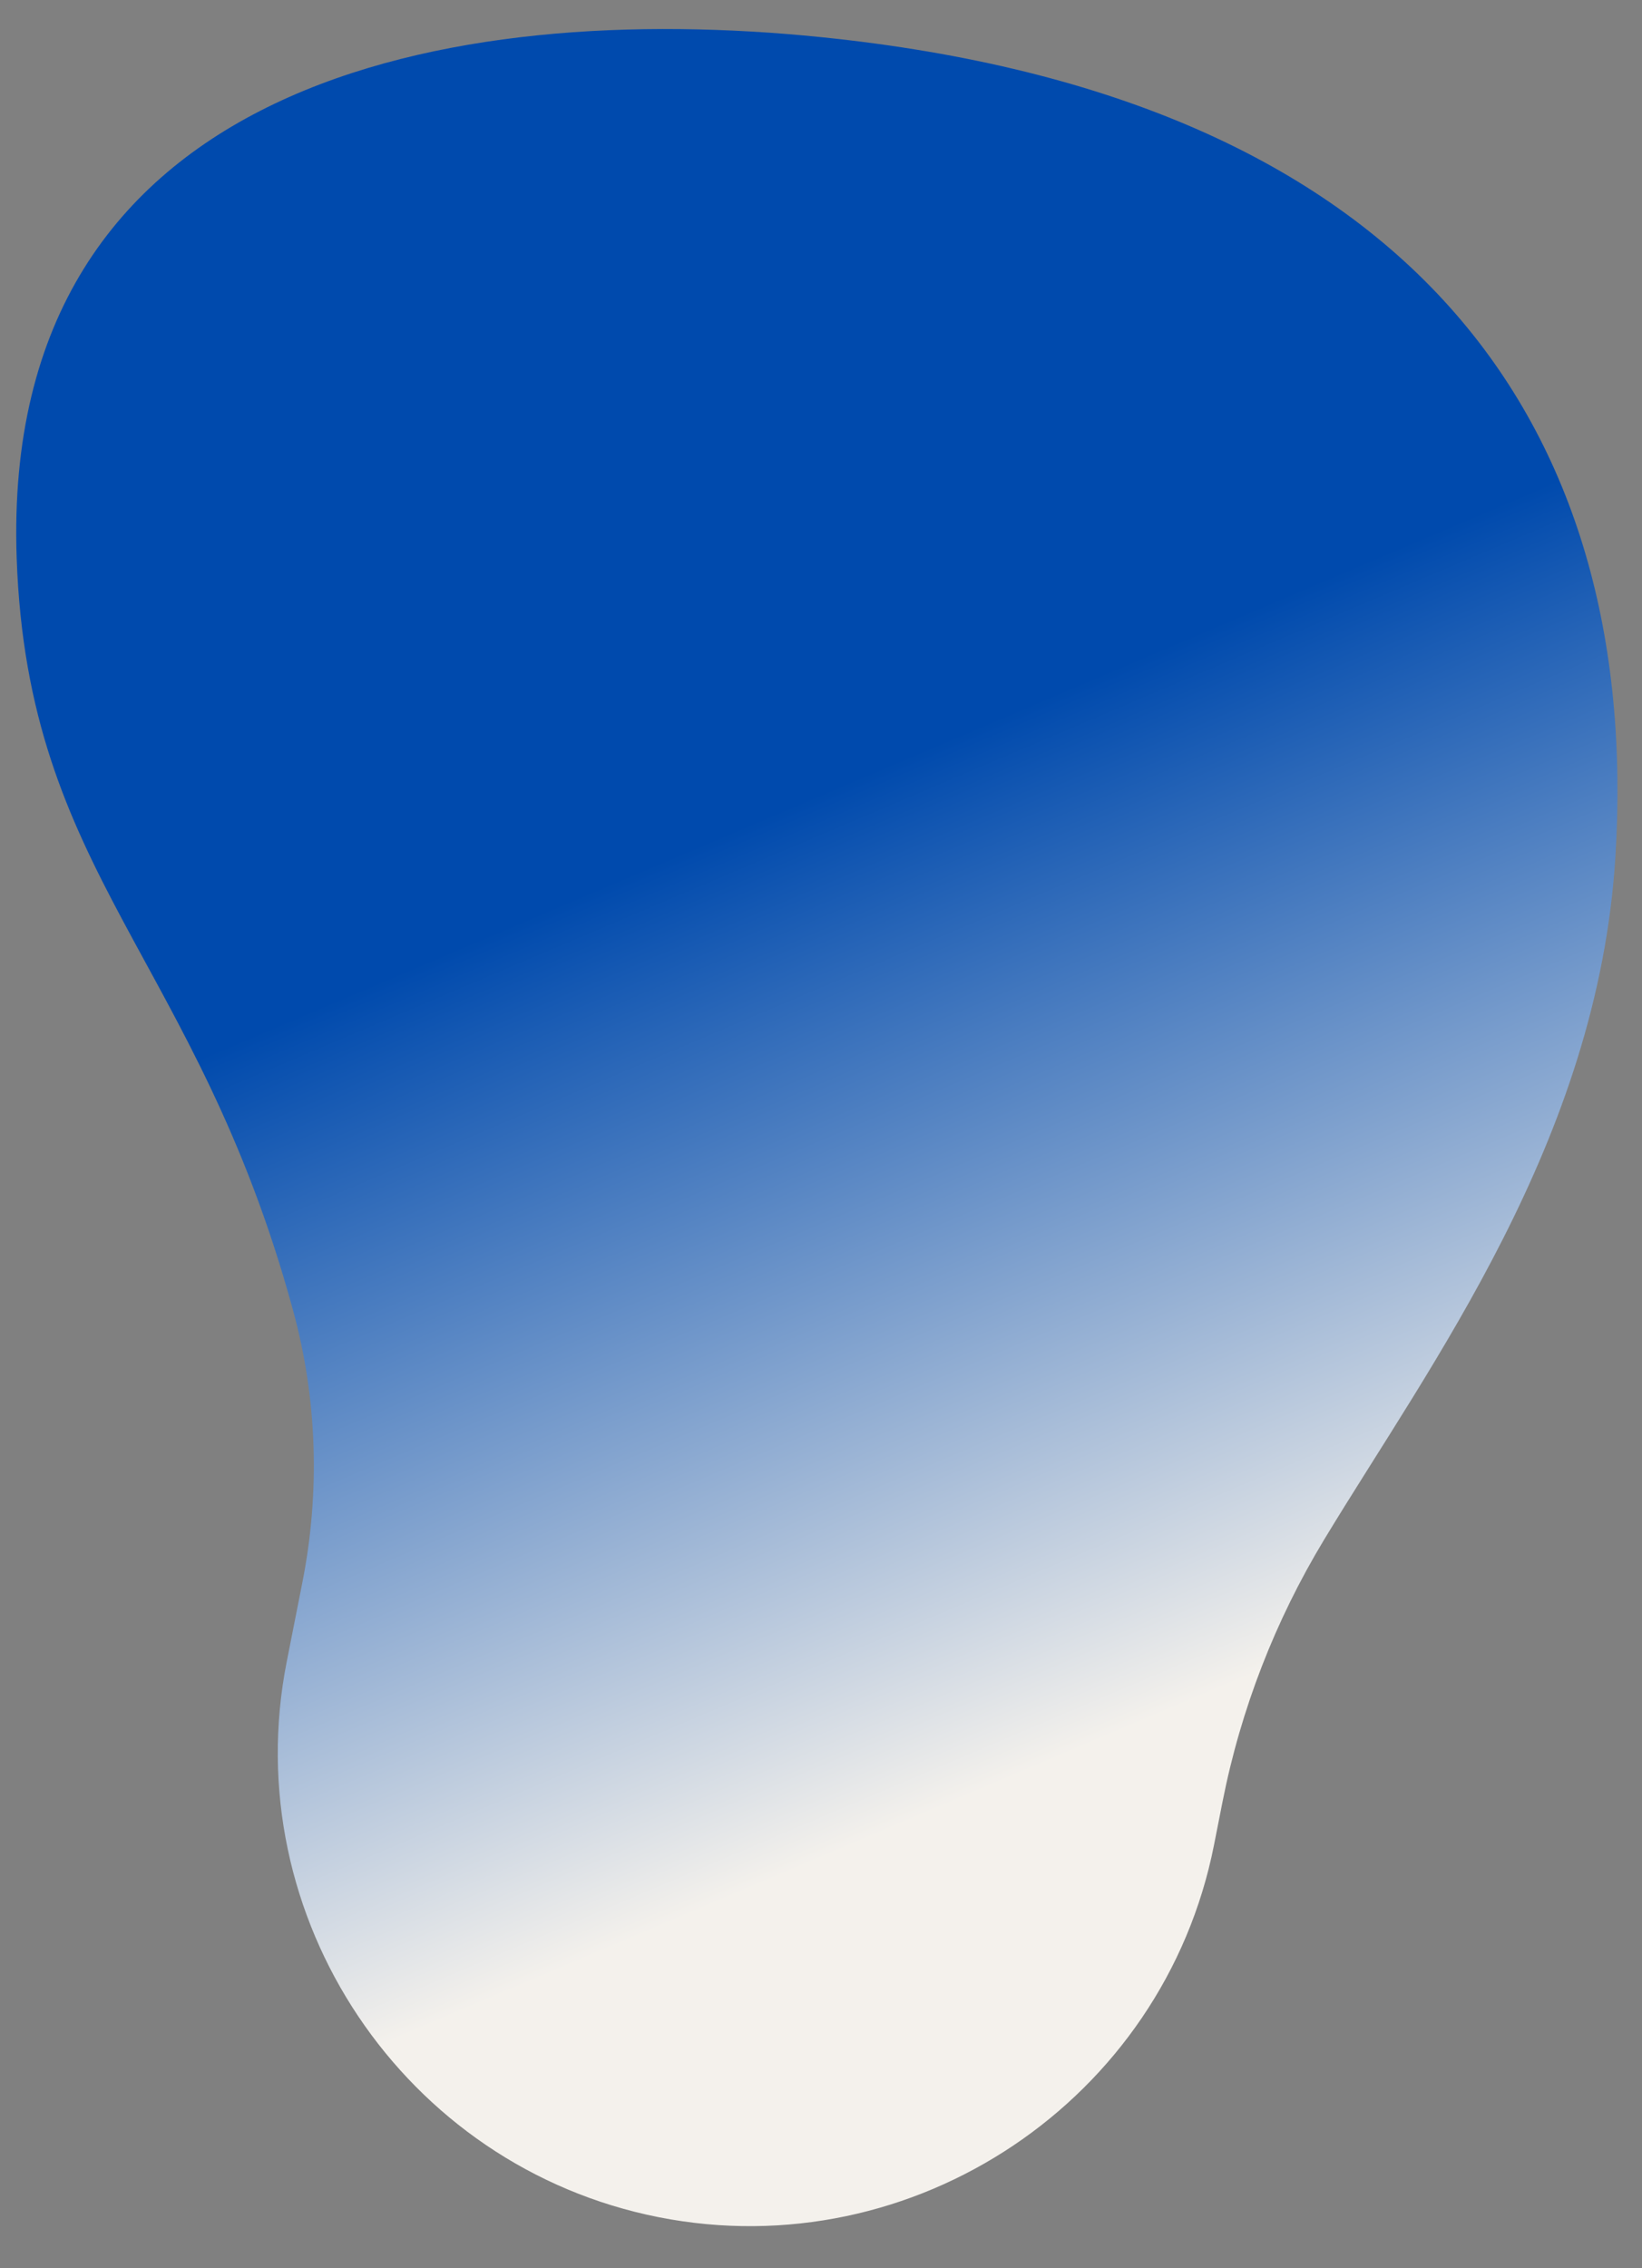 <?xml version="1.0" encoding="UTF-8" standalone="no"?><svg xmlns="http://www.w3.org/2000/svg" xmlns:xlink="http://www.w3.org/1999/xlink" fill="#000000" height="461.2" preserveAspectRatio="xMidYMid meet" version="1" viewBox="-3.3 -5.9 334.0 461.2" width="334" zoomAndPan="magnify"><rect x="-3.3" y="-5.9" width="334.0" height="461.2" fill="#808080" stroke="none"/><linearGradient gradientUnits="userSpaceOnUse" id="a" x1="118.135" x2="260.404" xlink:actuate="onLoad" xlink:show="other" xlink:type="simple" y1="77.277" y2="411.466"><stop offset="0" stop-color="#004aad"/><stop offset="0.247" stop-color="#004aad"/><stop offset="0.796" stop-color="#f4f1ec"/></linearGradient><path d="M266.03,307.2c-9.93,16.42-16.93,34.44-20.65,53.26l-1.74,8.82 c-10.25,51.87-61.07,85.92-112.94,75.68l0,0c-51.87-10.25-85.92-61.07-75.68-112.94l3.19-16.16c3.62-18.33,3.04-37.25-1.89-55.27 c-0.03-0.1-0.06-0.2-0.08-0.3C36.6,188.55,2.32,172.09,0.09,107.54C-3.28,9.98,89.01-5.95,163.68,1.65 c119.94,12.2,167.07,78.41,161.61,166.67C321.72,226.05,287.68,271.38,266.03,307.2z" fill="url(#a)"/></svg>